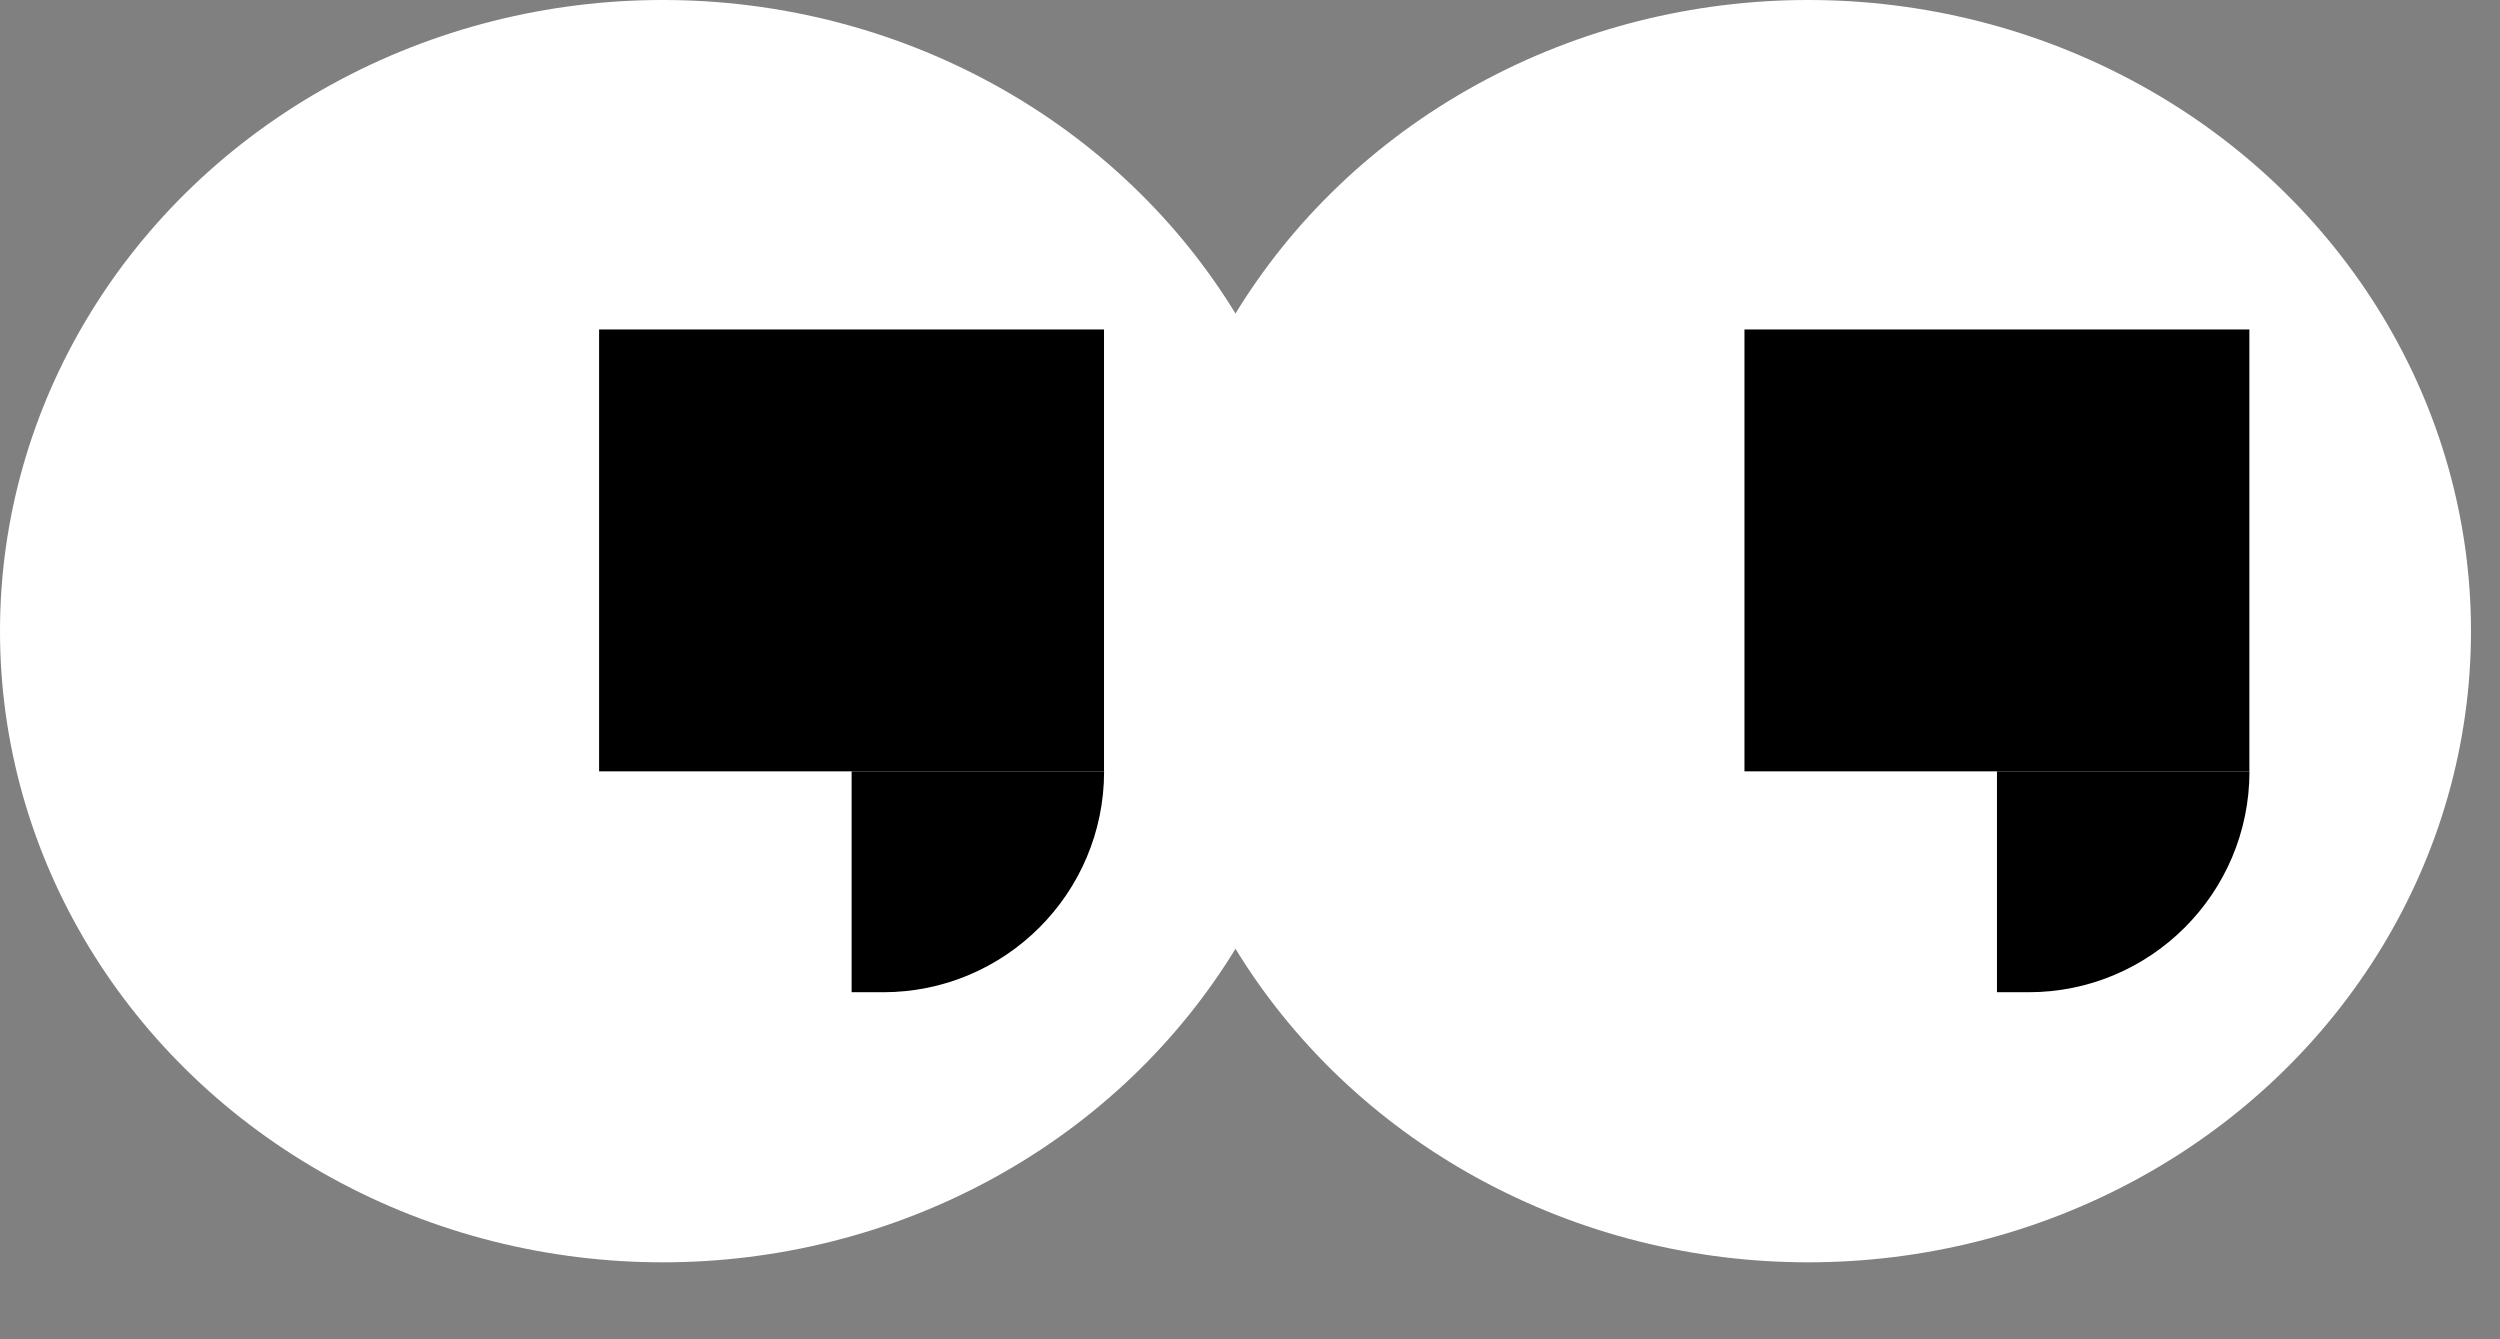 <?xml version="1.0" encoding="utf-8"?>
<svg xmlns="http://www.w3.org/2000/svg" fill="none" height="100%" overflow="visible" preserveAspectRatio="none" style="display: block;" viewBox="0 0 28 15" width="100%">
<rect x="0" y="0" width="28" height="15" fill="#808080" stroke="none"/>
<g id="Group 36793">
<g id="Group 36701">
<g id="Group 36695">
<ellipse cx="20.252" cy="7.069" fill="white" id="Ellipse 2170" rx="7.423" ry="7.069"/>
</g>
<g id="Group 36696">
<rect fill="black" height="4.949" id="Rectangle 9154" width="5.655" x="19.538" y="3.69"/>
<path d="M22.366 8.639H25.194C25.194 10.005 24.086 11.113 22.72 11.113H22.366V8.639Z" fill="black" id="Rectangle 9156"/>
</g>
</g>
<g id="Group 36699">
<g id="Group 36695_2">
<ellipse cx="7.423" cy="7.069" fill="white" id="Ellipse 2170_2" rx="7.423" ry="7.069"/>
</g>
<g id="Group 36696_2">
<rect fill="black" height="4.949" id="Rectangle 9154_2" width="5.655" x="6.71" y="3.69"/>
<path d="M9.538 8.639H12.366C12.366 10.005 11.258 11.113 9.891 11.113H9.538V8.639Z" fill="black" id="Rectangle 9156_2"/>
</g>
</g>
</g>
</svg>